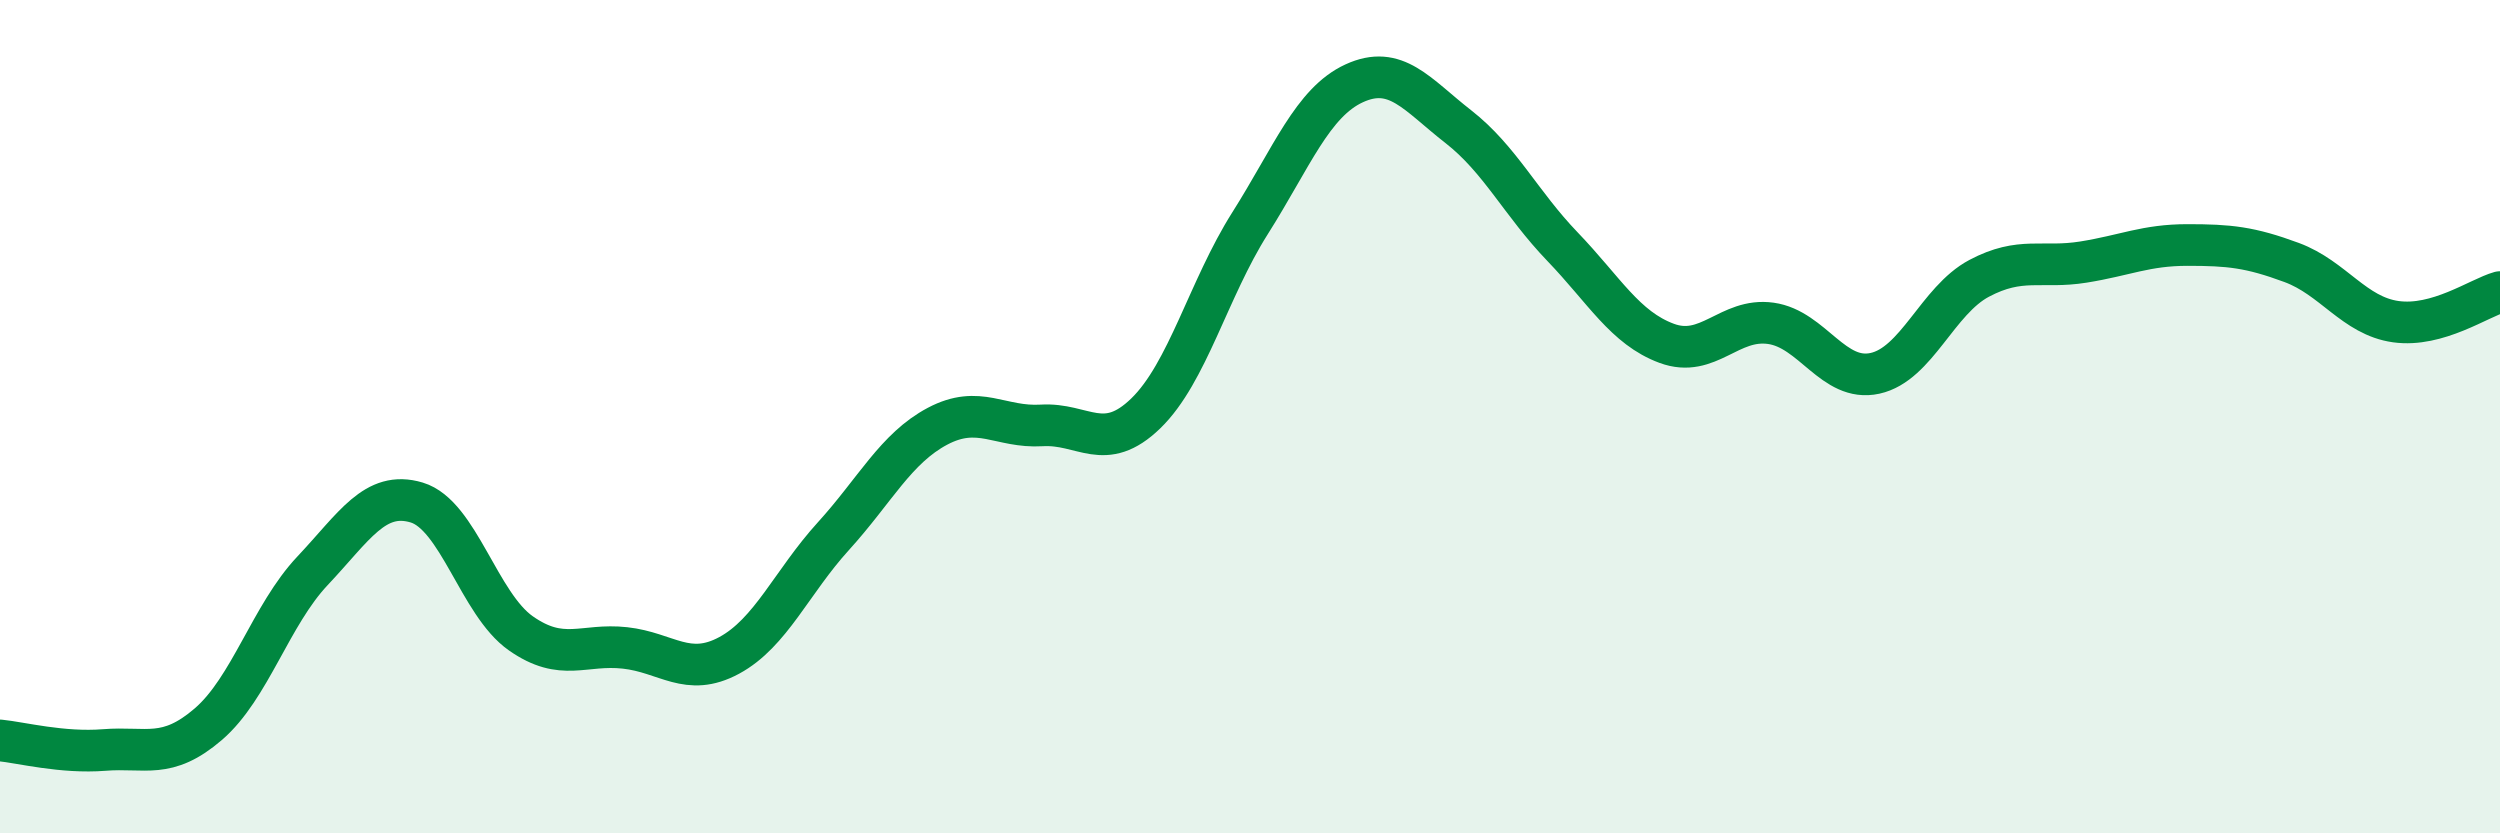 
    <svg width="60" height="20" viewBox="0 0 60 20" xmlns="http://www.w3.org/2000/svg">
      <path
        d="M 0,17.77 C 0.5,17.82 1.5,18.08 2.5,18 C 3.5,17.92 4,18.24 5,17.38 C 6,16.52 6.5,14.76 7.5,13.7 C 8.5,12.64 9,11.76 10,12.06 C 11,12.36 11.5,14.5 12.5,15.2 C 13.5,15.9 14,15.44 15,15.55 C 16,15.66 16.5,16.27 17.5,15.73 C 18.5,15.19 19,13.97 20,12.87 C 21,11.77 21.5,10.76 22.5,10.23 C 23.5,9.7 24,10.27 25,10.21 C 26,10.15 26.5,10.89 27.5,9.92 C 28.5,8.95 29,6.94 30,5.36 C 31,3.78 31.5,2.46 32.5,2 C 33.5,1.54 34,2.26 35,3.04 C 36,3.82 36.5,4.88 37.5,5.92 C 38.5,6.96 39,7.87 40,8.24 C 41,8.61 41.5,7.62 42.5,7.76 C 43.5,7.9 44,9.18 45,8.96 C 46,8.74 46.5,7.21 47.5,6.68 C 48.5,6.15 49,6.45 50,6.29 C 51,6.13 51.5,5.88 52.5,5.88 C 53.5,5.88 54,5.93 55,6.3 C 56,6.67 56.5,7.58 57.5,7.72 C 58.5,7.86 59.5,7.15 60,7.01L60 20L0 20Z"
        fill="#008740"
        opacity="0.1"
        stroke-linecap="round"
        stroke-linejoin="round"
      />
      <path
        d="M 0,17.77 C 0.5,17.82 1.5,18.08 2.5,18 C 3.5,17.92 4,18.24 5,17.38 C 6,16.52 6.5,14.76 7.5,13.7 C 8.5,12.64 9,11.76 10,12.06 C 11,12.36 11.5,14.5 12.5,15.2 C 13.5,15.9 14,15.44 15,15.55 C 16,15.66 16.5,16.27 17.5,15.73 C 18.5,15.19 19,13.97 20,12.87 C 21,11.77 21.5,10.76 22.5,10.23 C 23.5,9.7 24,10.27 25,10.21 C 26,10.15 26.5,10.89 27.5,9.92 C 28.5,8.95 29,6.94 30,5.36 C 31,3.78 31.5,2.46 32.5,2 C 33.5,1.54 34,2.26 35,3.04 C 36,3.82 36.5,4.88 37.5,5.92 C 38.5,6.96 39,7.87 40,8.24 C 41,8.61 41.5,7.62 42.5,7.76 C 43.5,7.9 44,9.18 45,8.96 C 46,8.74 46.5,7.21 47.5,6.68 C 48.5,6.15 49,6.45 50,6.29 C 51,6.13 51.5,5.88 52.5,5.88 C 53.5,5.88 54,5.93 55,6.3 C 56,6.67 56.5,7.58 57.5,7.72 C 58.5,7.86 59.5,7.15 60,7.01"
        stroke="#008740"
        stroke-width="1"
        fill="none"
        stroke-linecap="round"
        stroke-linejoin="round"
      />
    </svg>
  
